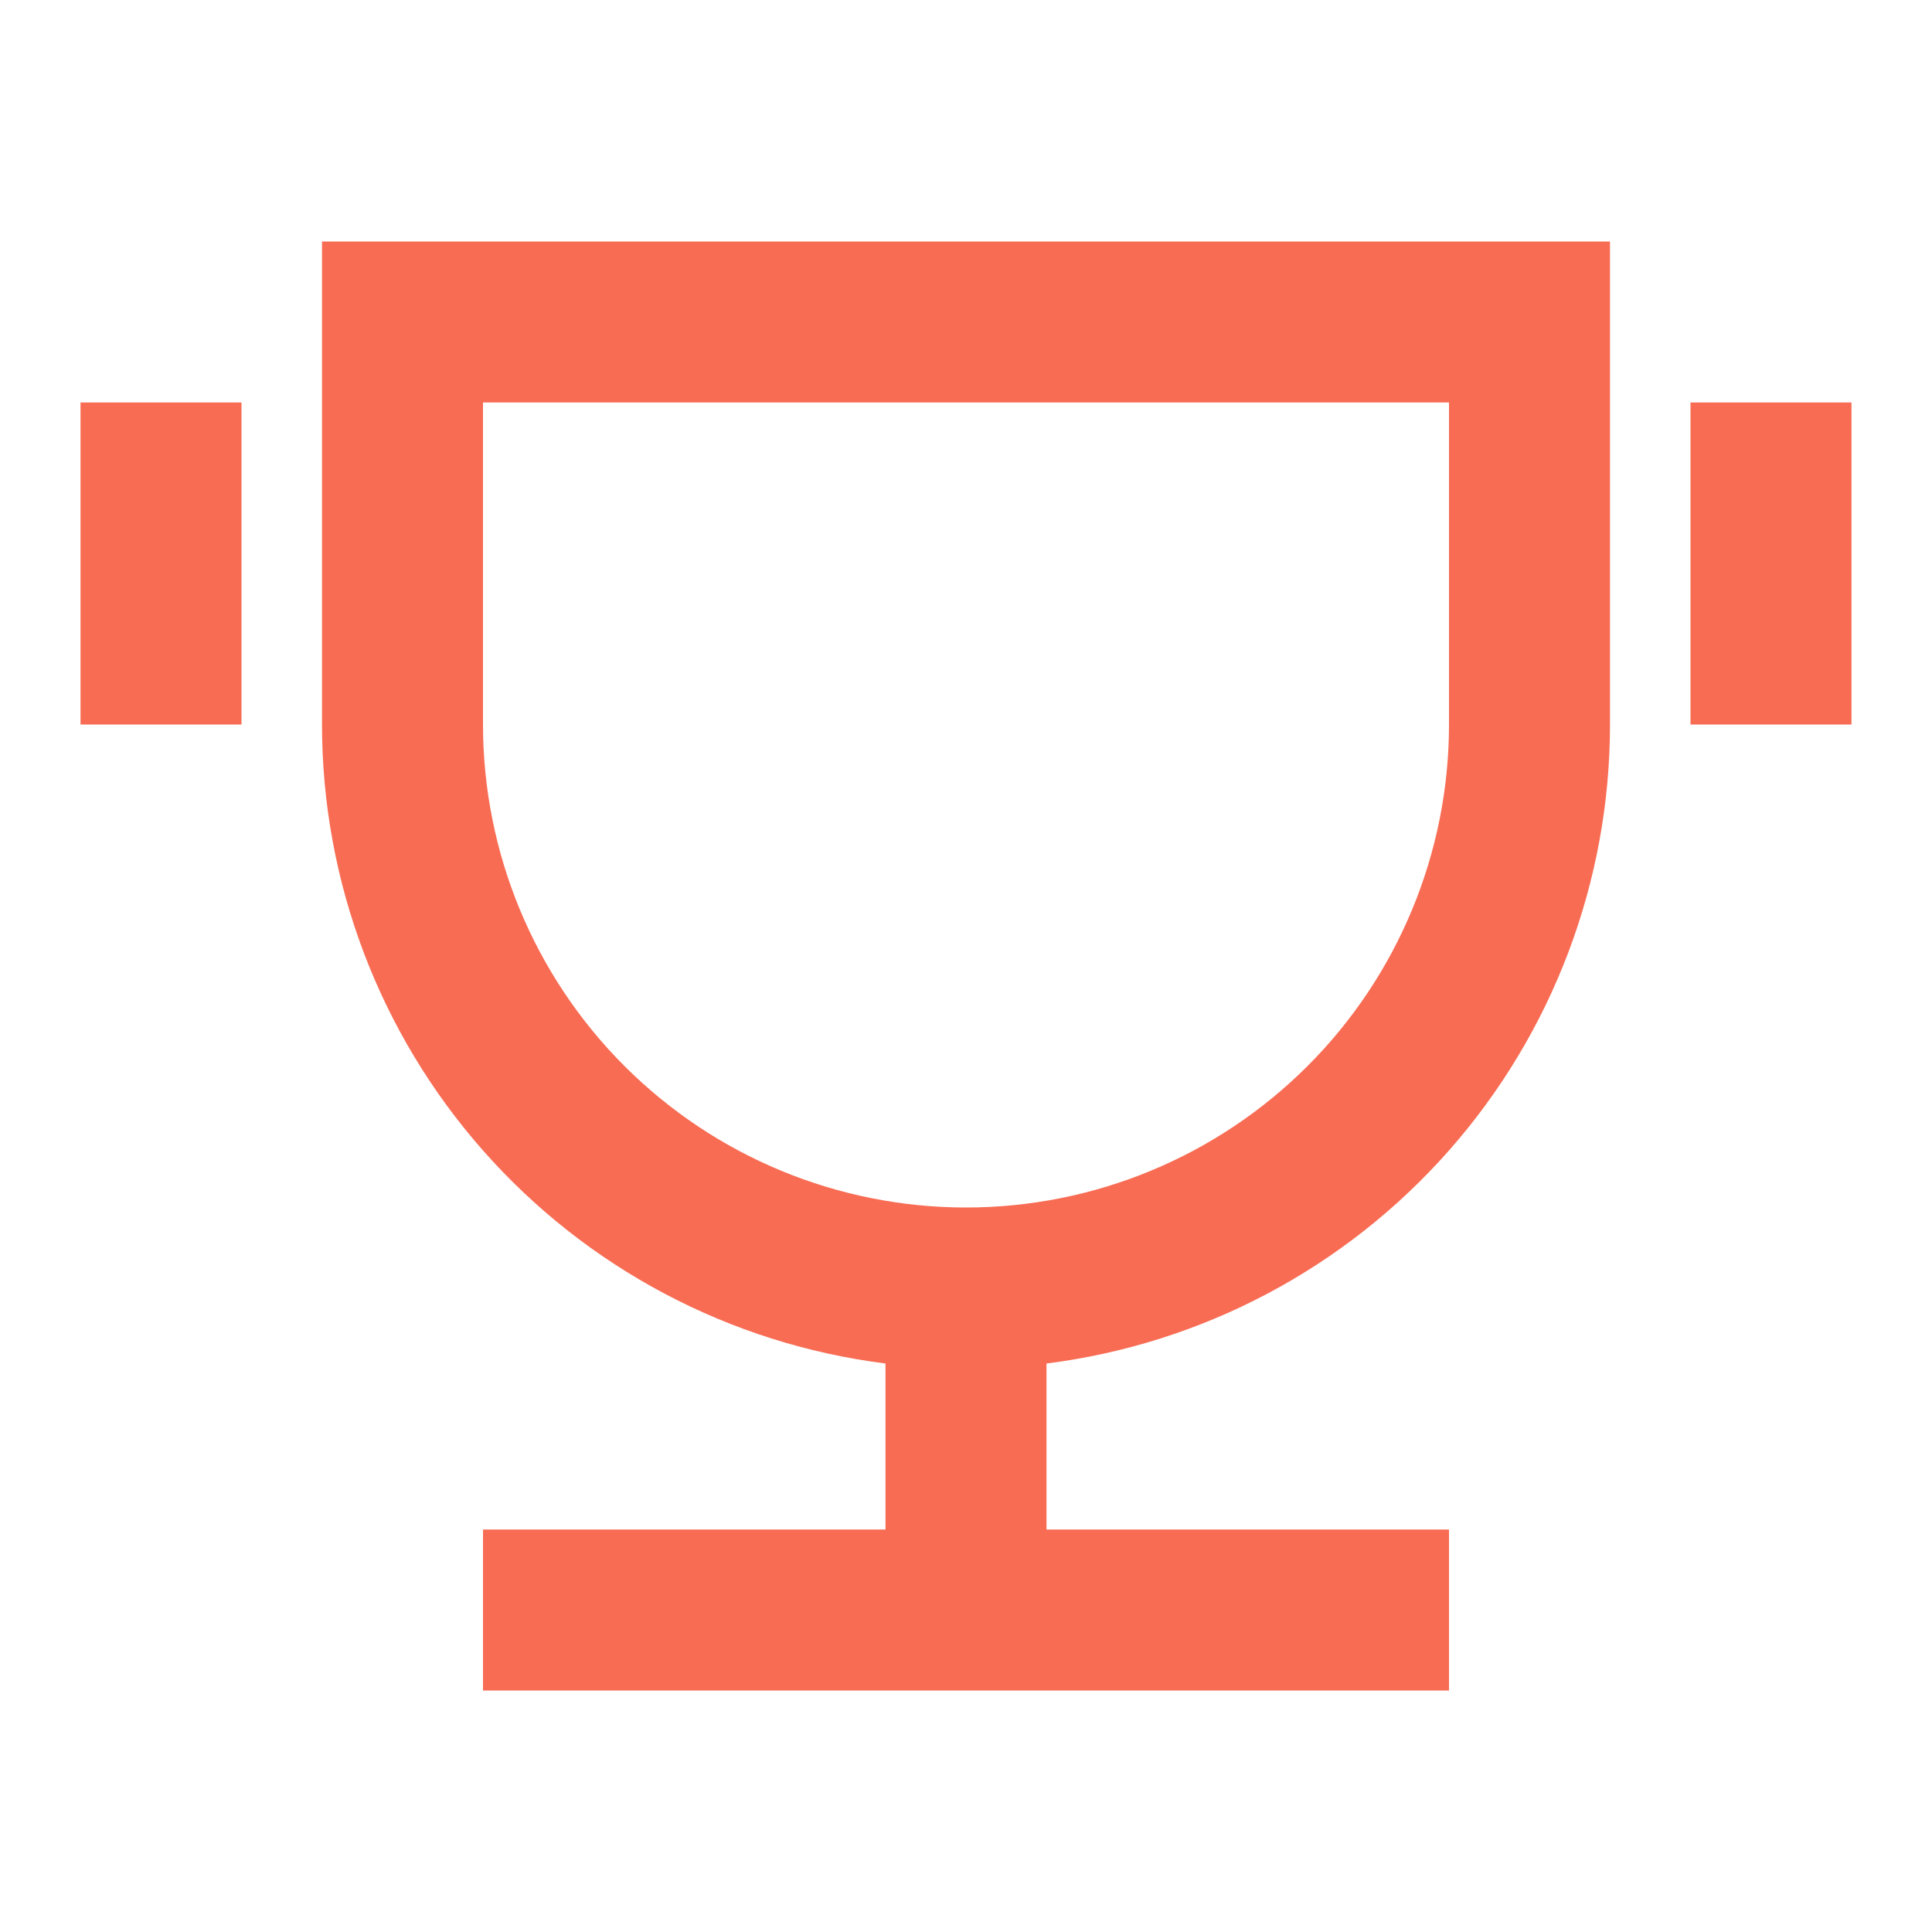 <svg width="72" height="72" viewBox="0 0 72 72" fill="none" xmlns="http://www.w3.org/2000/svg">
<g clip-path="url(#clip0_1406_26081)">
<path d="M39 50.814V57H54V63H18V57H33V50.814C27.2 50.083 21.866 47.26 18 42.875C14.134 38.491 12 32.846 12 27V9H60V27C60 32.846 57.866 38.491 54 42.875C50.133 47.26 44.8 50.083 39 50.814V50.814ZM18 15V27C18 31.774 19.896 36.352 23.272 39.728C26.648 43.104 31.226 45 36 45C40.774 45 45.352 43.104 48.728 39.728C52.104 36.352 54 31.774 54 27V15H18ZM3 15H9V27H3V15ZM63 15H69V27H63V15Z" fill="#F86C54"/>
</g>
<defs>
<clipPath id="clip0_1406_26081">
<rect width="72" height="72" fill="white"/>
</clipPath>
</defs>
</svg>